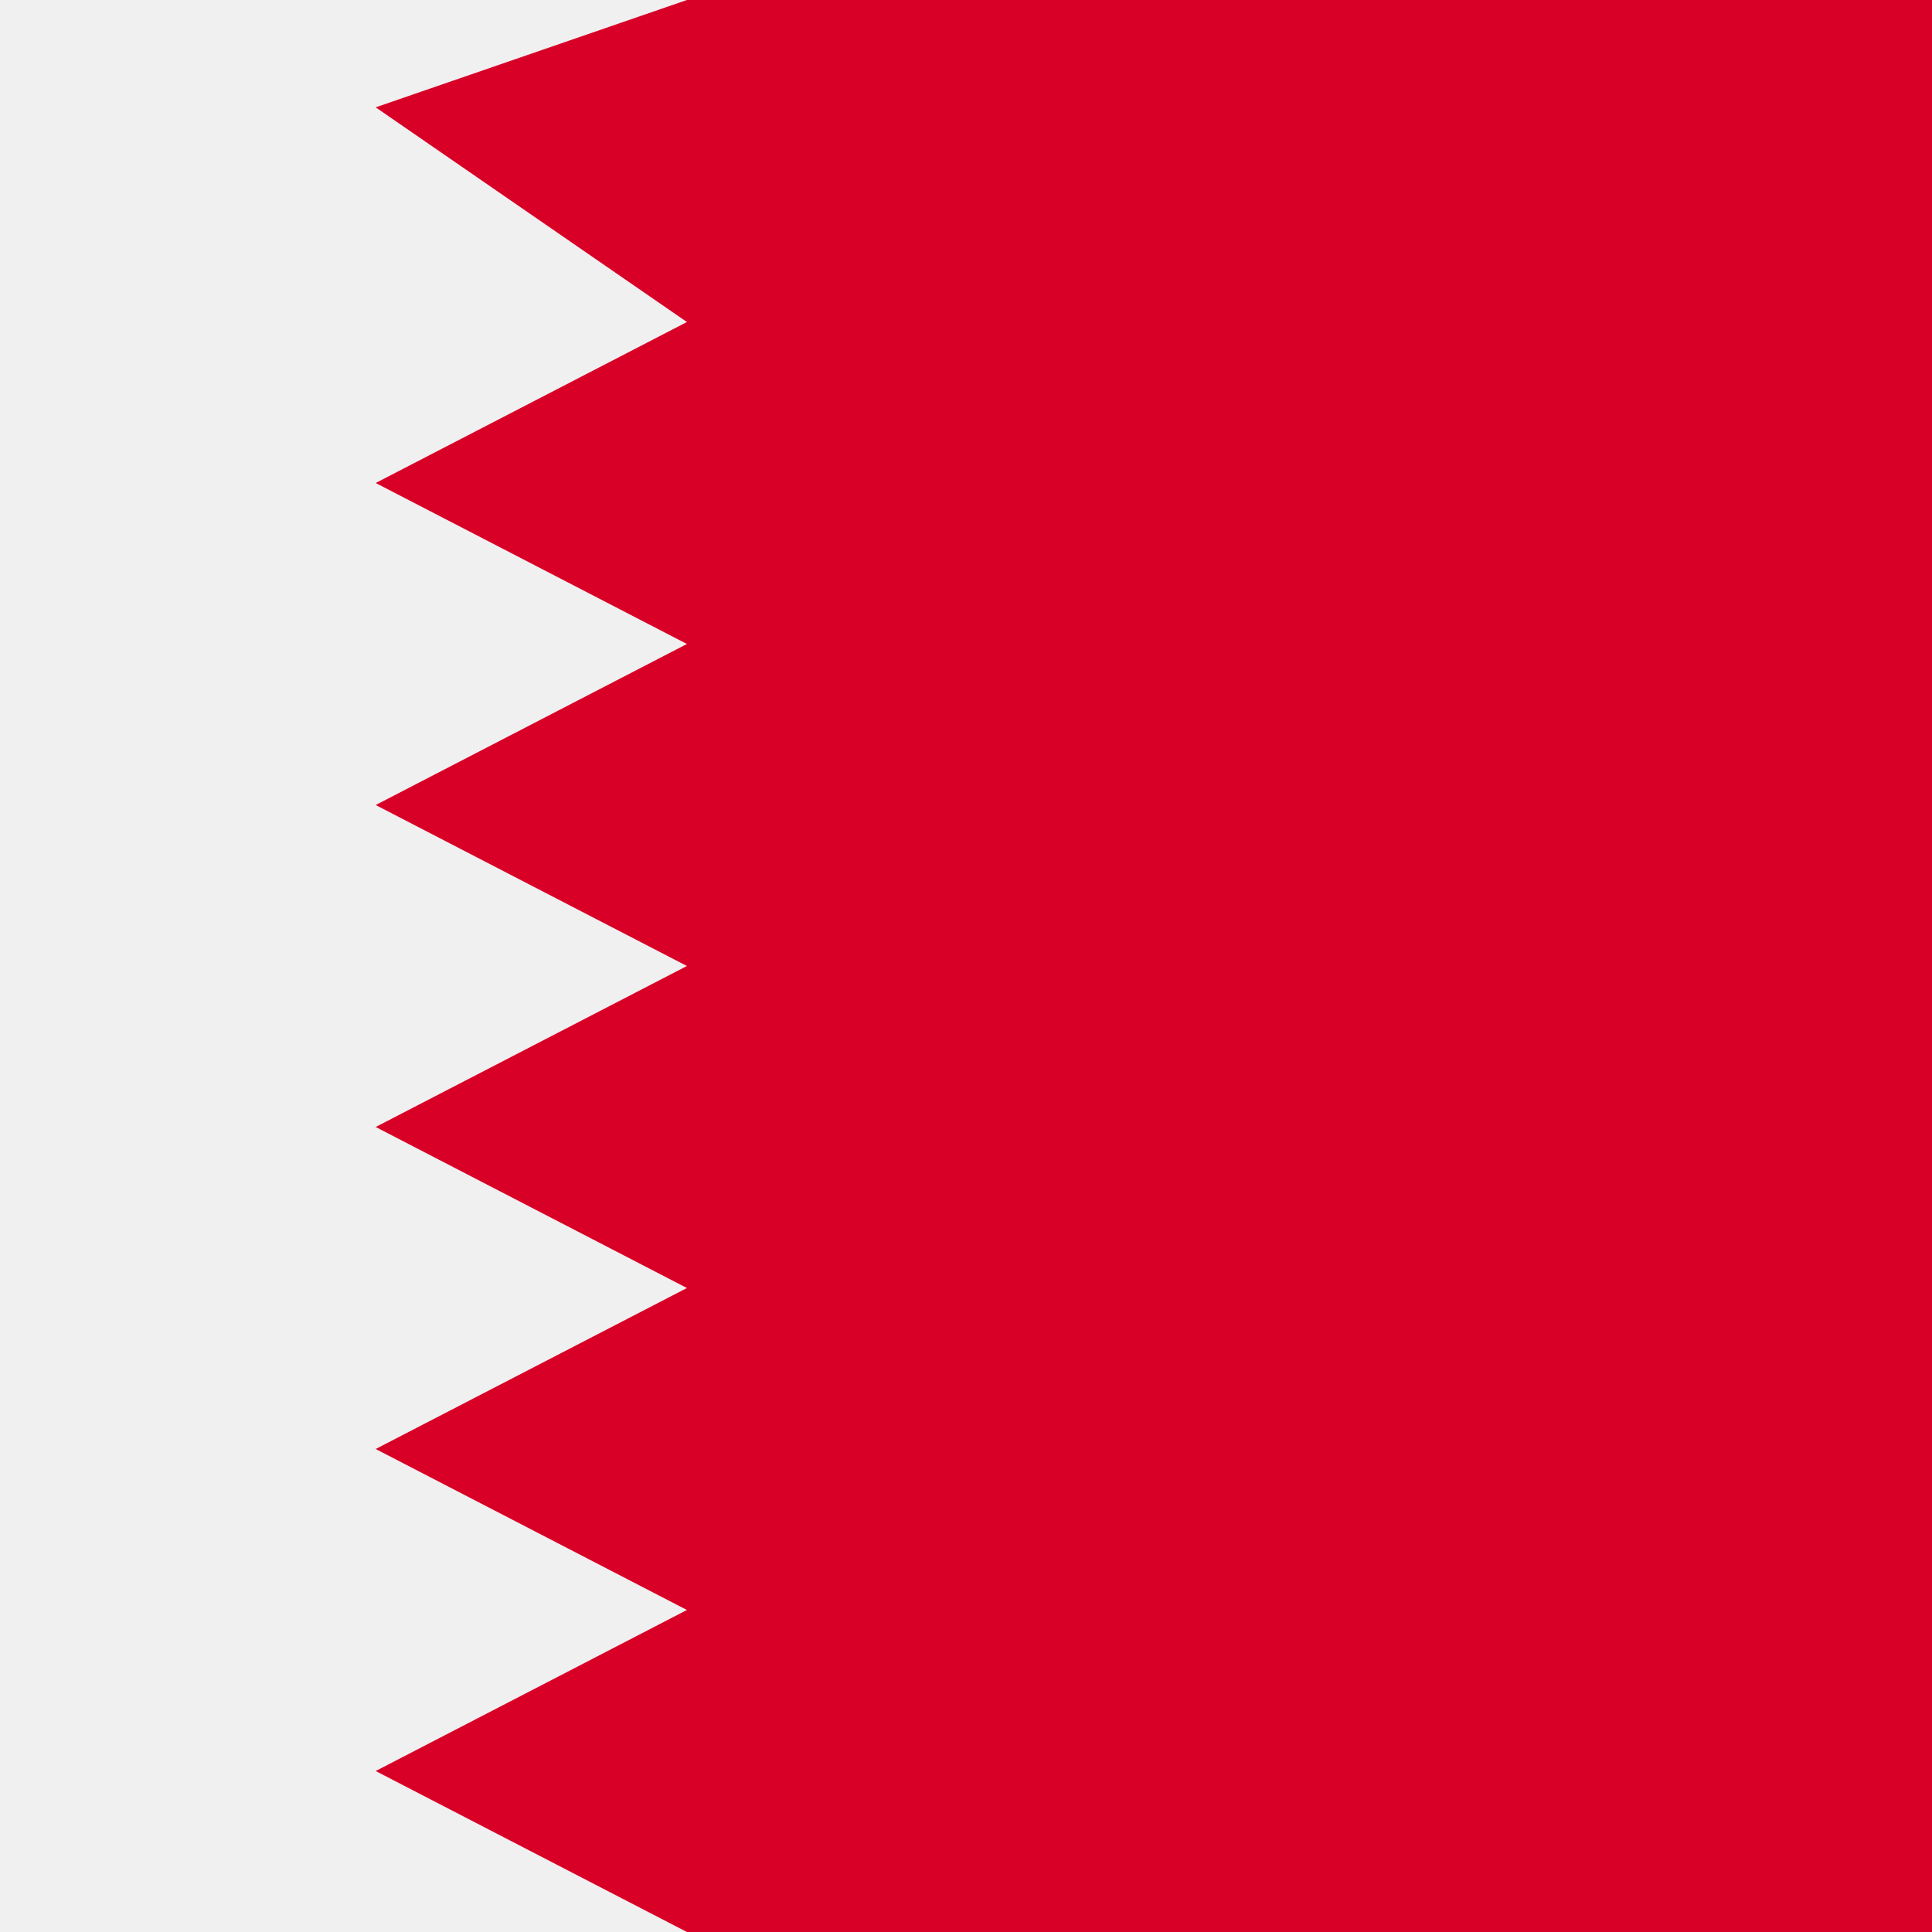 <svg xmlns="http://www.w3.org/2000/svg" width="40" height="40" viewBox="0 0 40 40" fill="none">
    <rect x="0" y="0" width="40" height="40" fill="#333333" stroke="none"/>
    <g clip-path="url(#clip0_28106_2525)">
        <rect width="40" height="40" fill="#F0F0F0" />
        <path
            d="M14.222 2.31001e-05L7.778 2.222L14.222 6.667L7.778 10L14.222 13.333L7.778 16.667L14.222 20L7.778 23.333L14.222 26.667L7.778 30L14.222 33.333L7.778 36.667L14.222 40H40V-0L14.222 2.31001e-05Z"
            fill="#D80027"
        />
    </g>
    <defs>
        <clipPath id="clip0_28106_2525">
            <rect width="40" height="40" fill="white" />
        </clipPath>
    </defs>
</svg>
